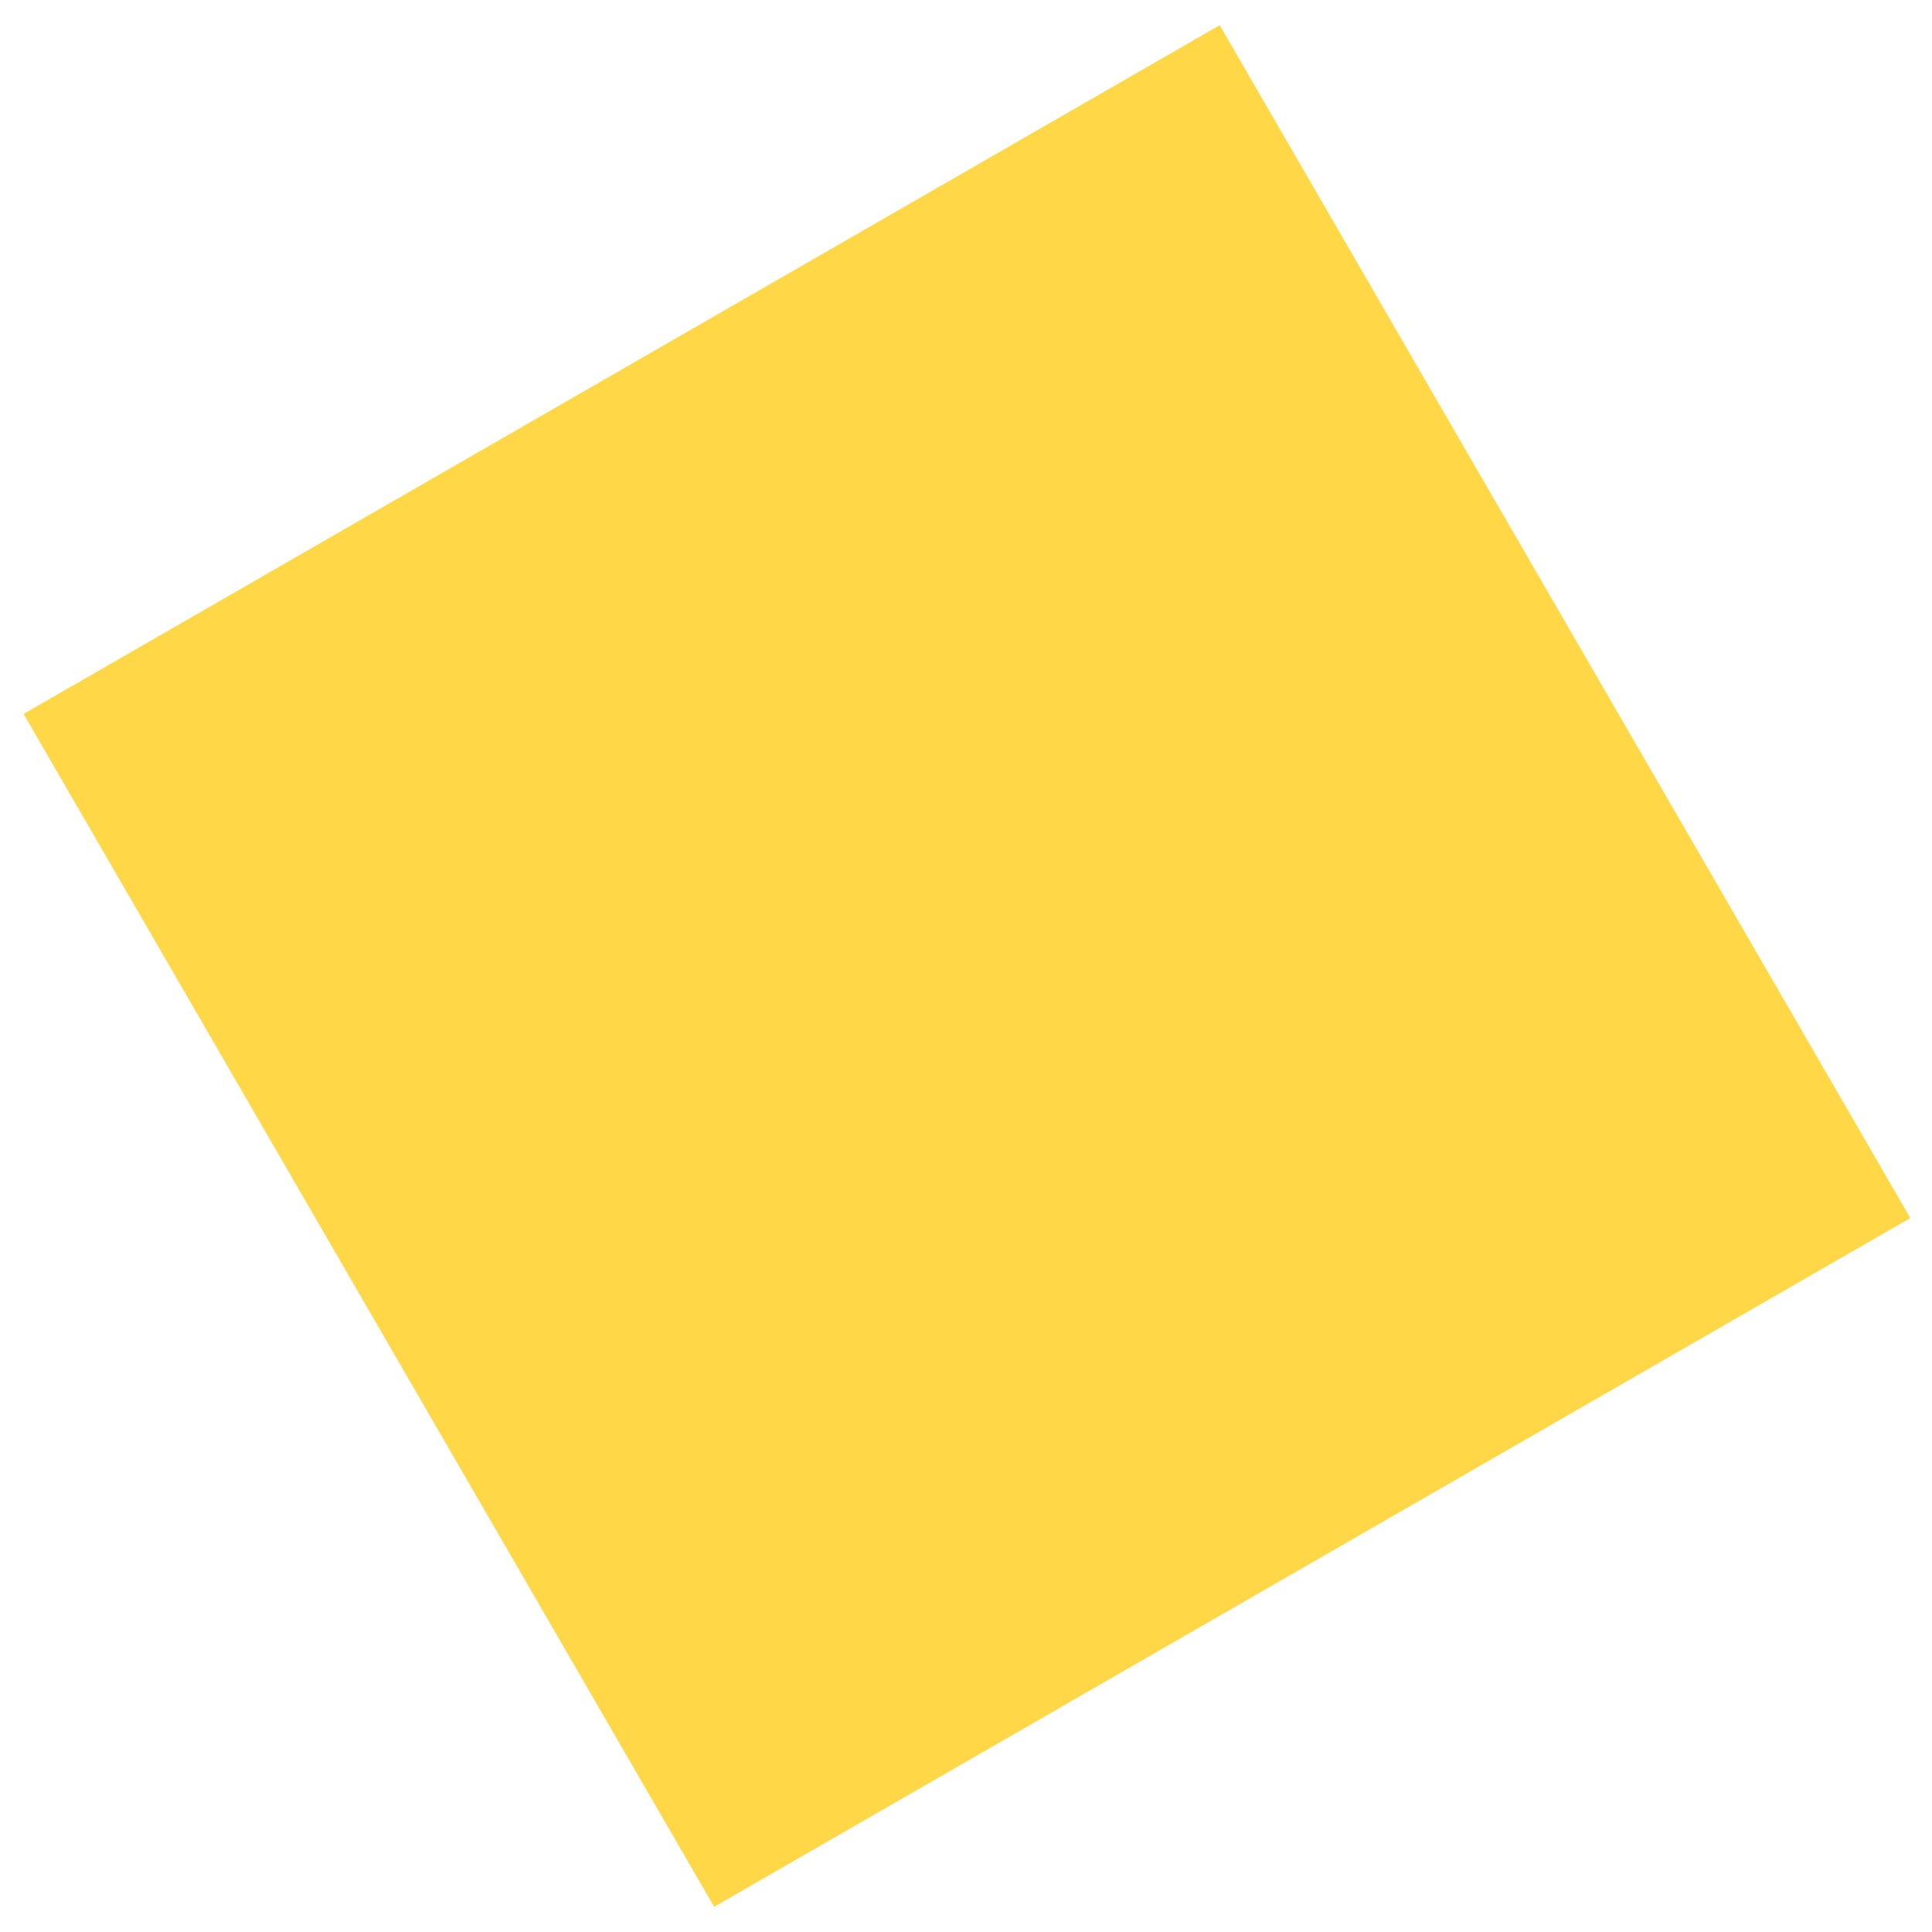 <?xml version="1.0" encoding="UTF-8"?> <svg xmlns="http://www.w3.org/2000/svg" viewBox="0 0 28 28"><path fill="#ffd747" fill-rule="evenodd" d="M.342 10.347L17.677.365l10.009 17.288-17.336 9.982z"></path></svg> 